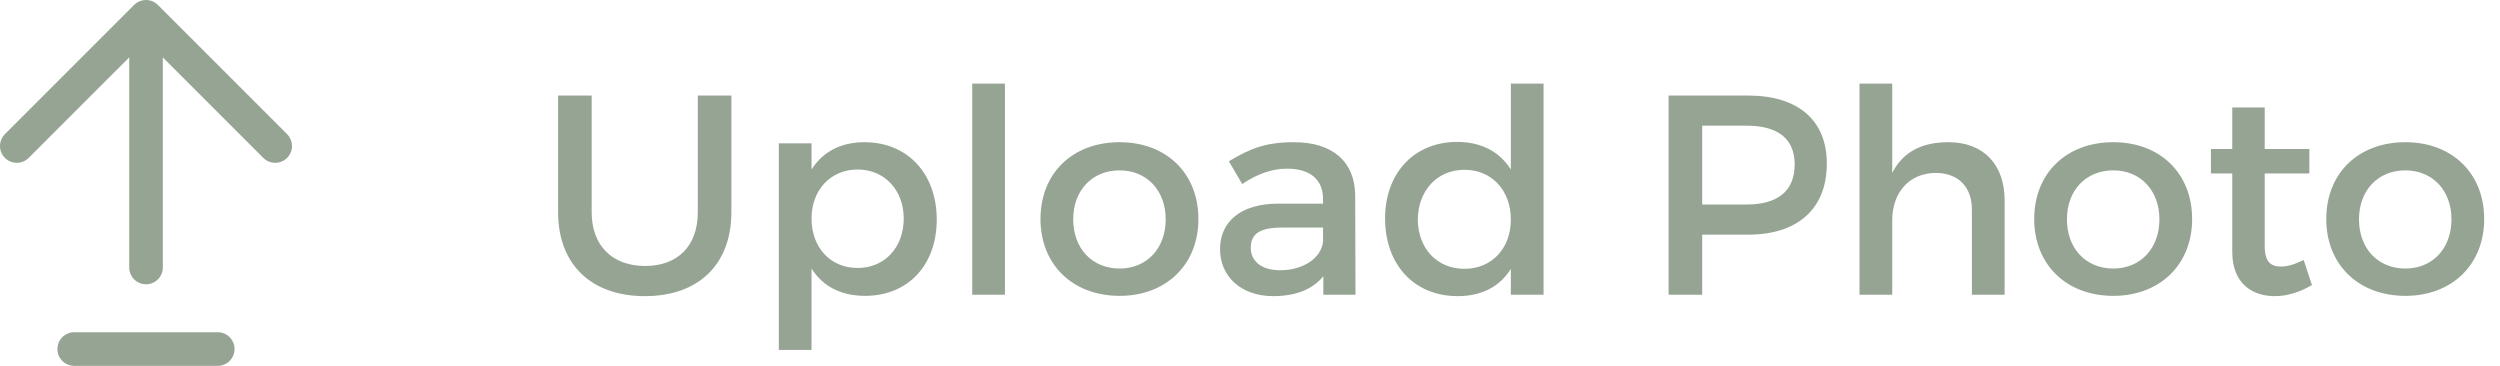 <svg width="246" height="36" viewBox="0 0 246 36" fill="none" xmlns="http://www.w3.org/2000/svg">
<path fill-rule="evenodd" clip-rule="evenodd" d="M2.822 15.537C2.178 16.181 1.128 16.181 0.483 15.537C-0.161 14.893 -0.161 13.844 0.483 13.198L13.167 0.512C13.471 0.197 13.896 0 14.365 0C14.834 0 15.259 0.197 15.562 0.512L28.25 13.199C28.893 13.843 28.893 14.893 28.25 15.538C27.606 16.182 26.556 16.182 25.911 15.538L16.02 5.647V26.322C16.02 27.235 15.281 27.974 14.367 27.974C13.454 27.974 12.716 27.235 12.716 26.322V5.646L2.822 15.537ZM7.305 36C6.392 36 5.649 35.261 5.649 34.348C5.649 33.435 6.388 32.692 7.305 32.692H21.426C22.339 32.692 23.078 33.43 23.078 34.348C23.078 35.261 22.335 36 21.426 36H7.305Z" fill="#96A494"/>
<path d="M71.968 9.4V20.88C71.968 26.004 68.748 29.14 63.456 29.14C58.164 29.14 54.916 26.004 54.916 20.88V9.4H58.22V20.88C58.22 24.184 60.264 26.172 63.484 26.172C66.676 26.172 68.664 24.212 68.664 20.88V9.4H71.968ZM85.063 13.992C89.291 13.992 92.175 17.072 92.175 21.608C92.175 26.06 89.375 29.112 85.119 29.112C82.739 29.112 80.947 28.16 79.855 26.424V34.432H76.635V14.104H79.855V16.68C80.947 14.944 82.739 13.992 85.063 13.992ZM84.391 26.368C87.051 26.368 88.927 24.352 88.927 21.496C88.927 18.724 87.051 16.68 84.391 16.68C81.731 16.68 79.855 18.696 79.855 21.496C79.855 24.38 81.731 26.368 84.391 26.368ZM98.886 29H95.666V8.224H98.886V29ZM110.168 13.992C114.76 13.992 117.924 17.044 117.924 21.552C117.924 26.032 114.76 29.112 110.168 29.112C105.548 29.112 102.384 26.032 102.384 21.552C102.384 17.044 105.548 13.992 110.168 13.992ZM110.168 16.764C107.48 16.764 105.604 18.724 105.604 21.58C105.604 24.464 107.48 26.424 110.168 26.424C112.828 26.424 114.704 24.464 114.704 21.58C114.704 18.724 112.828 16.764 110.168 16.764ZM130.216 29V27.18C129.152 28.496 127.444 29.14 125.288 29.14C122.068 29.14 120.052 27.152 120.052 24.52C120.052 21.804 122.096 20.068 125.68 20.04H130.188V19.592C130.188 17.716 128.984 16.596 126.632 16.596C125.204 16.596 123.72 17.1 122.236 18.108L120.92 15.868C122.992 14.636 124.504 13.992 127.332 13.992C131.168 13.992 133.324 15.952 133.352 19.228L133.38 29H130.216ZM125.96 26.592C128.256 26.592 130.02 25.388 130.188 23.764V22.392H126.156C124.056 22.392 123.076 22.952 123.076 24.38C123.076 25.724 124.168 26.592 125.96 26.592ZM151.887 8.224V29H148.667V26.452C147.603 28.188 145.811 29.14 143.431 29.14C139.147 29.14 136.291 26.032 136.291 21.496C136.291 17.016 139.175 13.964 143.375 13.964C145.783 13.964 147.575 14.944 148.667 16.68V8.224H151.887ZM144.103 26.452C146.791 26.452 148.667 24.436 148.667 21.608C148.667 18.724 146.791 16.708 144.103 16.708C141.415 16.708 139.539 18.752 139.511 21.608C139.539 24.436 141.387 26.452 144.103 26.452ZM164.191 9.4H172.003C176.931 9.4 179.759 11.836 179.759 16.092C179.759 20.516 176.931 23.092 172.003 23.092H167.495V29H164.191V9.4ZM167.495 12.368V20.124H171.863C174.887 20.124 176.595 18.836 176.595 16.176C176.595 13.6 174.887 12.368 171.863 12.368H167.495ZM191.711 13.992C195.183 13.992 197.255 16.176 197.255 19.732V29H194.035V20.628C194.035 18.388 192.691 17.016 190.451 17.016C187.791 17.044 186.195 19.032 186.195 21.664V29H182.975V8.224H186.195V17.016C187.259 14.916 189.163 13.992 191.711 13.992ZM207.95 13.992C212.542 13.992 215.706 17.044 215.706 21.552C215.706 26.032 212.542 29.112 207.95 29.112C203.33 29.112 200.166 26.032 200.166 21.552C200.166 17.044 203.33 13.992 207.95 13.992ZM207.95 16.764C205.262 16.764 203.386 18.724 203.386 21.58C203.386 24.464 205.262 26.424 207.95 26.424C210.61 26.424 212.486 24.464 212.486 21.58C212.486 18.724 210.61 16.764 207.95 16.764ZM226.682 25.584L227.494 28.048C226.318 28.748 225.086 29.14 223.826 29.14C221.586 29.14 219.654 27.852 219.654 24.8V17.072H217.554V14.664H219.654V10.576H222.846V14.664H227.242V17.072H222.846V24.212C222.846 25.752 223.434 26.228 224.442 26.228C225.114 26.228 225.814 26.004 226.682 25.584ZM236.688 13.992C241.28 13.992 244.444 17.044 244.444 21.552C244.444 26.032 241.28 29.112 236.688 29.112C232.068 29.112 228.904 26.032 228.904 21.552C228.904 17.044 232.068 13.992 236.688 13.992ZM236.688 16.764C234 16.764 232.124 18.724 232.124 21.58C232.124 24.464 234 26.424 236.688 26.424C239.348 26.424 241.224 24.464 241.224 21.58C241.224 18.724 239.348 16.764 236.688 16.764Z" fill="#96A494"/>
</svg>
